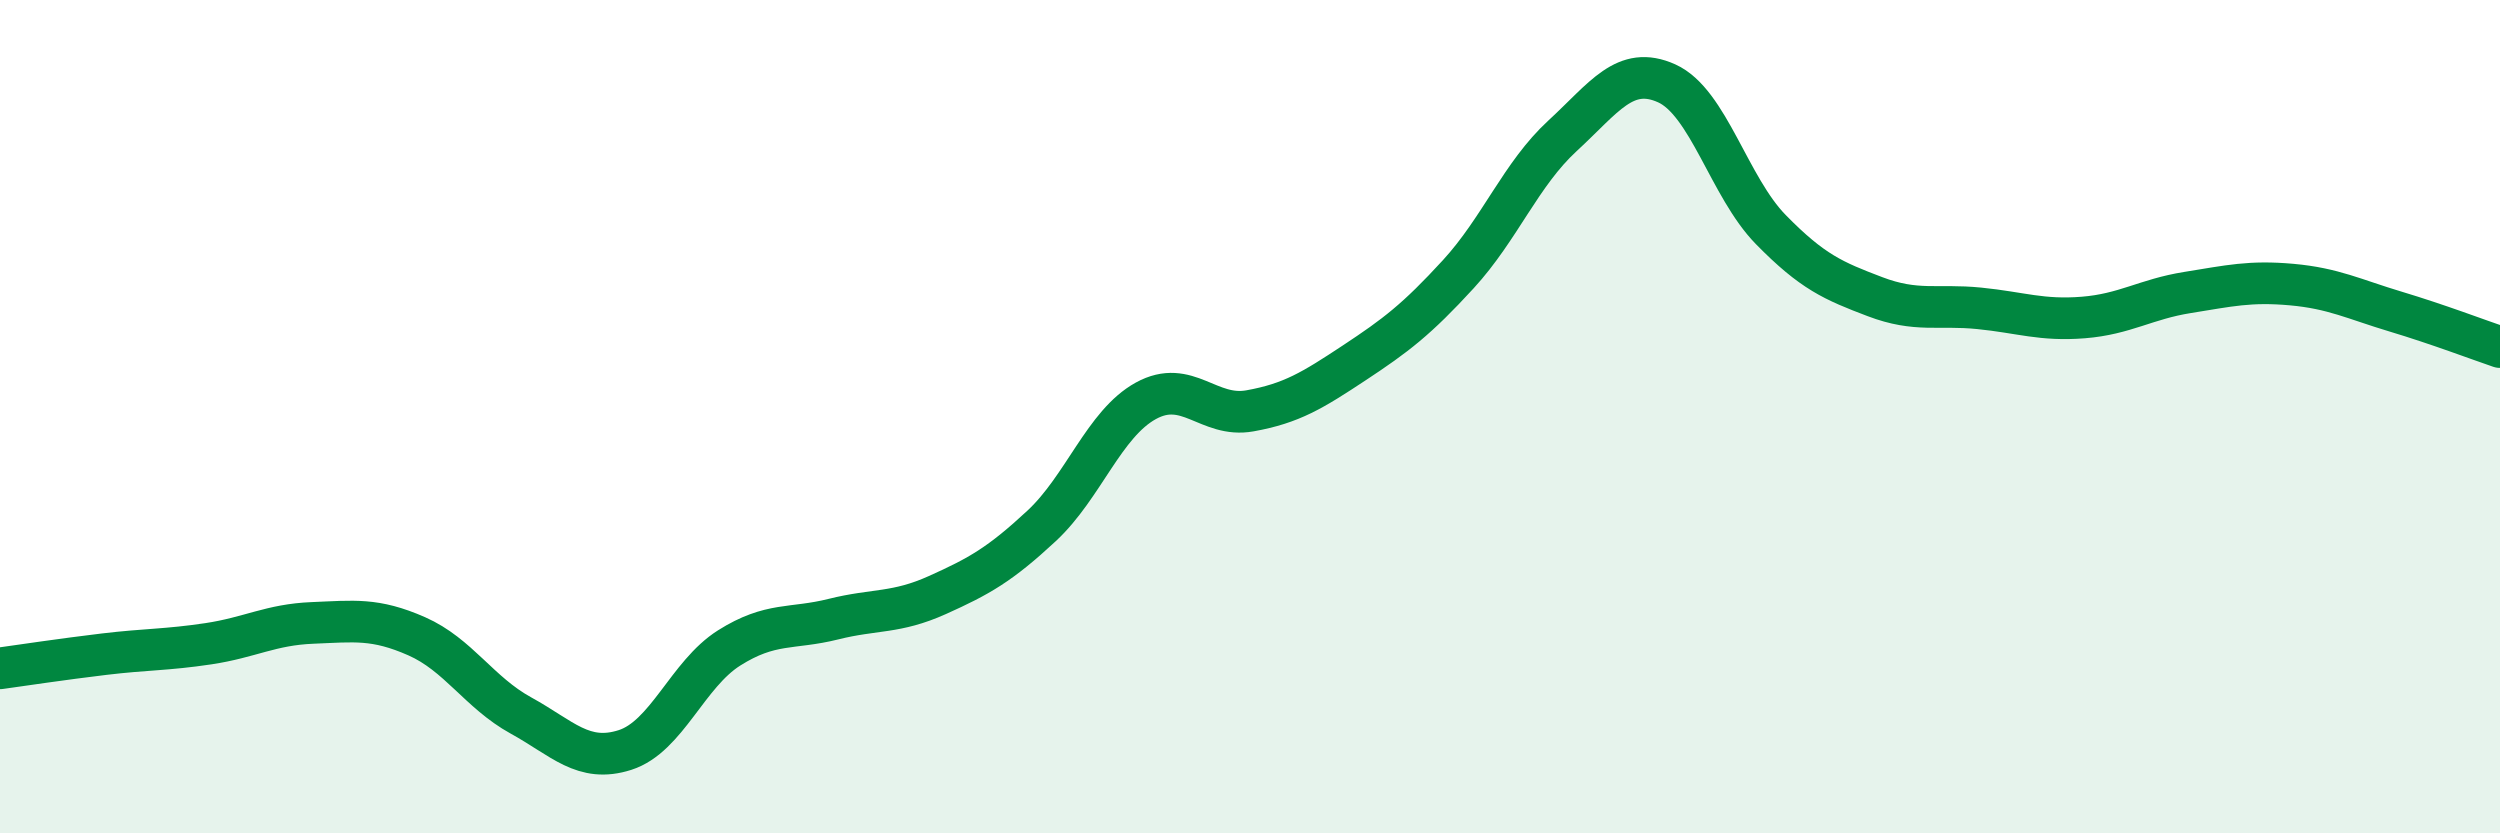 
    <svg width="60" height="20" viewBox="0 0 60 20" xmlns="http://www.w3.org/2000/svg">
      <path
        d="M 0,16.04 C 0.5,15.97 1.5,15.82 2.5,15.7 C 3.5,15.58 4,15.6 5,15.45 C 6,15.3 6.5,14.99 7.5,14.95 C 8.5,14.91 9,14.83 10,15.27 C 11,15.71 11.5,16.62 12.5,17.17 C 13.5,17.72 14,18.32 15,18 C 16,17.68 16.5,16.18 17.5,15.55 C 18.5,14.92 19,15.11 20,14.86 C 21,14.61 21.5,14.73 22.5,14.28 C 23.5,13.83 24,13.55 25,12.62 C 26,11.69 26.5,10.17 27.5,9.62 C 28.5,9.07 29,10.04 30,9.86 C 31,9.68 31.5,9.37 32.5,8.71 C 33.5,8.05 34,7.67 35,6.58 C 36,5.49 36.5,4.18 37.5,3.26 C 38.5,2.34 39,1.55 40,2 C 41,2.45 41.5,4.49 42.5,5.51 C 43.5,6.53 44,6.74 45,7.12 C 46,7.5 46.5,7.3 47.5,7.4 C 48.5,7.5 49,7.7 50,7.62 C 51,7.54 51.5,7.18 52.5,7.02 C 53.5,6.86 54,6.74 55,6.83 C 56,6.92 56.5,7.18 57.5,7.48 C 58.5,7.78 59.5,8.16 60,8.33L60 20L0 20Z"
        fill="#008740"
        opacity="0.1"
        stroke-linecap="round"
        stroke-linejoin="round"
      />
      <path
        d="M 0,16.04 C 0.5,15.97 1.5,15.82 2.5,15.7 C 3.5,15.58 4,15.6 5,15.45 C 6,15.3 6.5,14.99 7.5,14.95 C 8.5,14.91 9,14.83 10,15.27 C 11,15.71 11.5,16.62 12.5,17.17 C 13.5,17.72 14,18.32 15,18 C 16,17.68 16.5,16.18 17.5,15.55 C 18.5,14.92 19,15.11 20,14.86 C 21,14.61 21.5,14.73 22.5,14.28 C 23.5,13.83 24,13.55 25,12.62 C 26,11.69 26.5,10.17 27.5,9.62 C 28.5,9.07 29,10.04 30,9.86 C 31,9.68 31.5,9.37 32.5,8.71 C 33.5,8.05 34,7.67 35,6.58 C 36,5.49 36.5,4.18 37.5,3.26 C 38.5,2.34 39,1.55 40,2 C 41,2.45 41.5,4.49 42.5,5.51 C 43.5,6.53 44,6.74 45,7.12 C 46,7.5 46.5,7.3 47.5,7.4 C 48.5,7.5 49,7.7 50,7.62 C 51,7.54 51.5,7.18 52.5,7.02 C 53.5,6.86 54,6.74 55,6.83 C 56,6.92 56.5,7.18 57.5,7.48 C 58.5,7.78 59.5,8.16 60,8.33"
        stroke="#008740"
        stroke-width="1"
        fill="none"
        stroke-linecap="round"
        stroke-linejoin="round"
      />
    </svg>
  